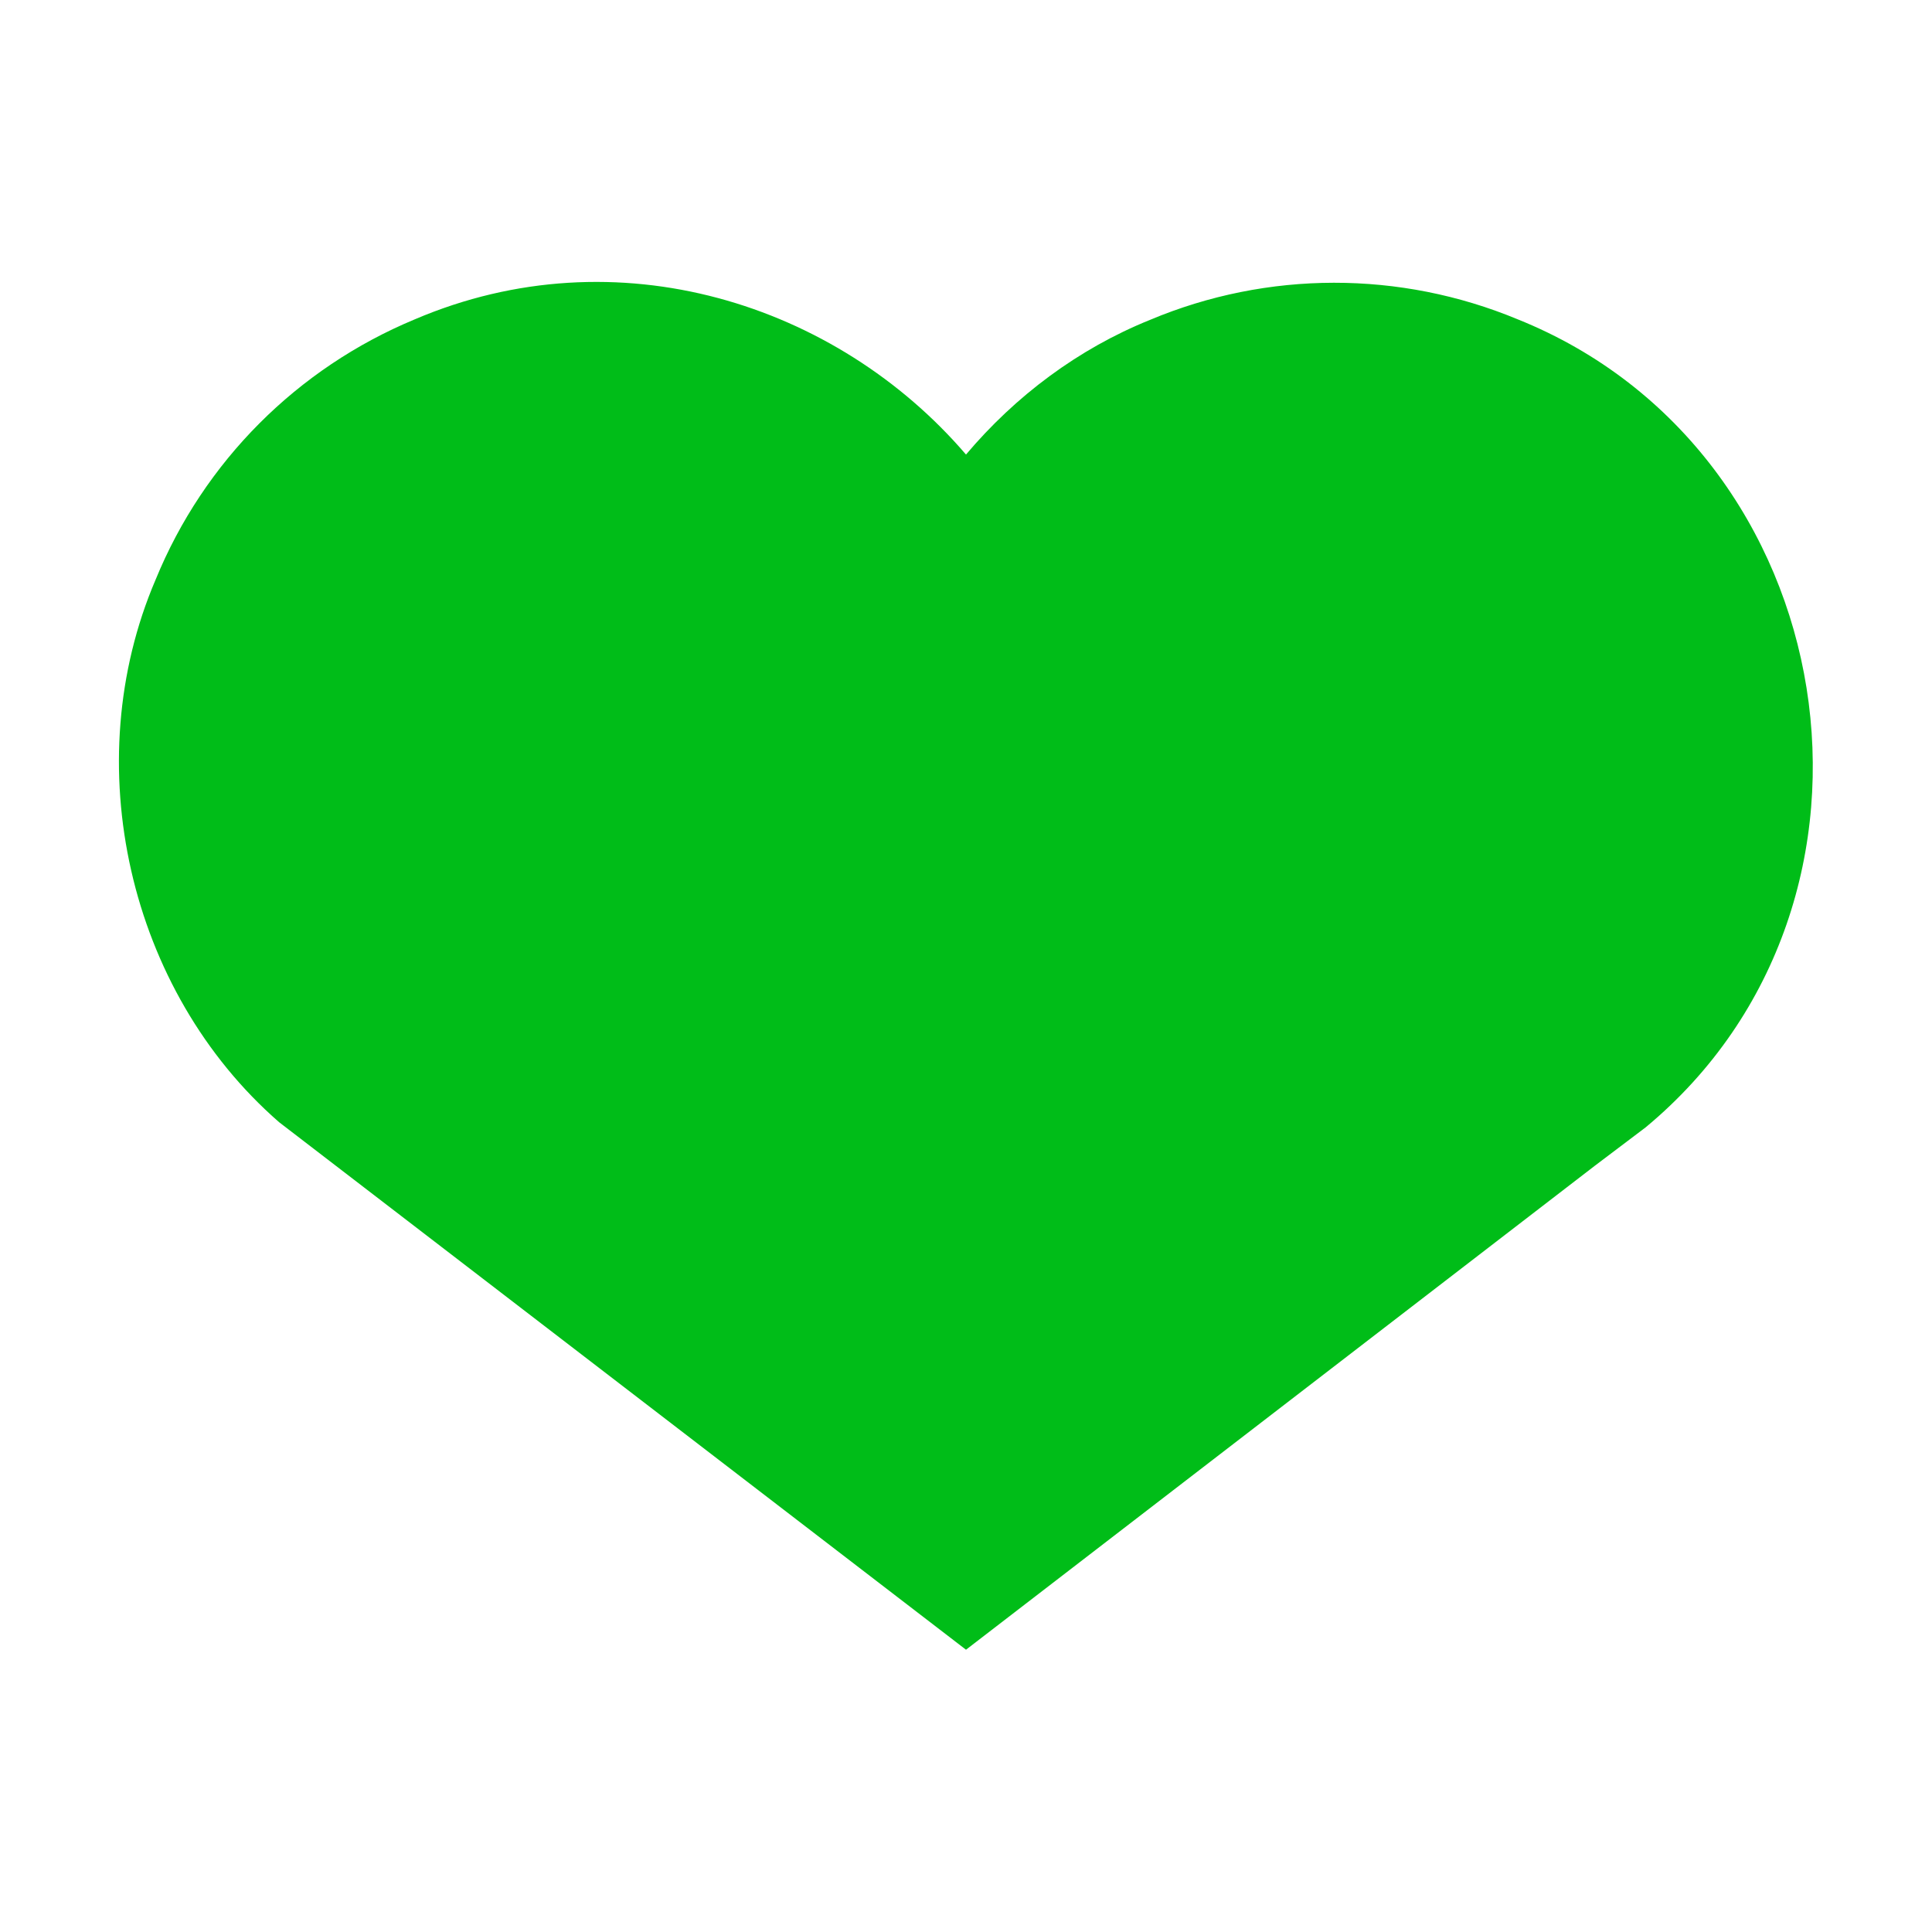 <?xml version="1.0" encoding="utf-8"?>
<!-- Generator: Adobe Illustrator 25.4.1, SVG Export Plug-In . SVG Version: 6.00 Build 0)  -->
<svg version="1.1" id="Layer_1" xmlns="http://www.w3.org/2000/svg" xmlns:xlink="http://www.w3.org/1999/xlink" x="0px" y="0px"
	 viewBox="0 0 36 36" style="enable-background:new 0 0 36 36;" xml:space="preserve">
<style type="text/css">
	.st0{fill-rule:evenodd;clip-rule:evenodd;fill:#00BD18;}
	.st1{fill:#00BD18;}
	.st2{fill:#0A1045;}
</style>
<g>
	<g>
		<path class="st1" d="M28.28,5.95c-2.19-0.91-4.66-0.91-6.85,0.01C20.09,6.5,18.92,7.38,18,8.47c-2.41-2.81-6.5-4.13-10.27-2.52
			C5.54,6.86,3.8,8.6,2.9,10.8c-1.47,3.43-0.51,7.66,2.3,10.11l12.8,9.83l0,0l0,0l11.72-9.02l0.9-0.68l0.04-0.03
			C35.74,16.8,34.38,8.4,28.28,5.95z"/>
	</g>
</g>
</svg>
